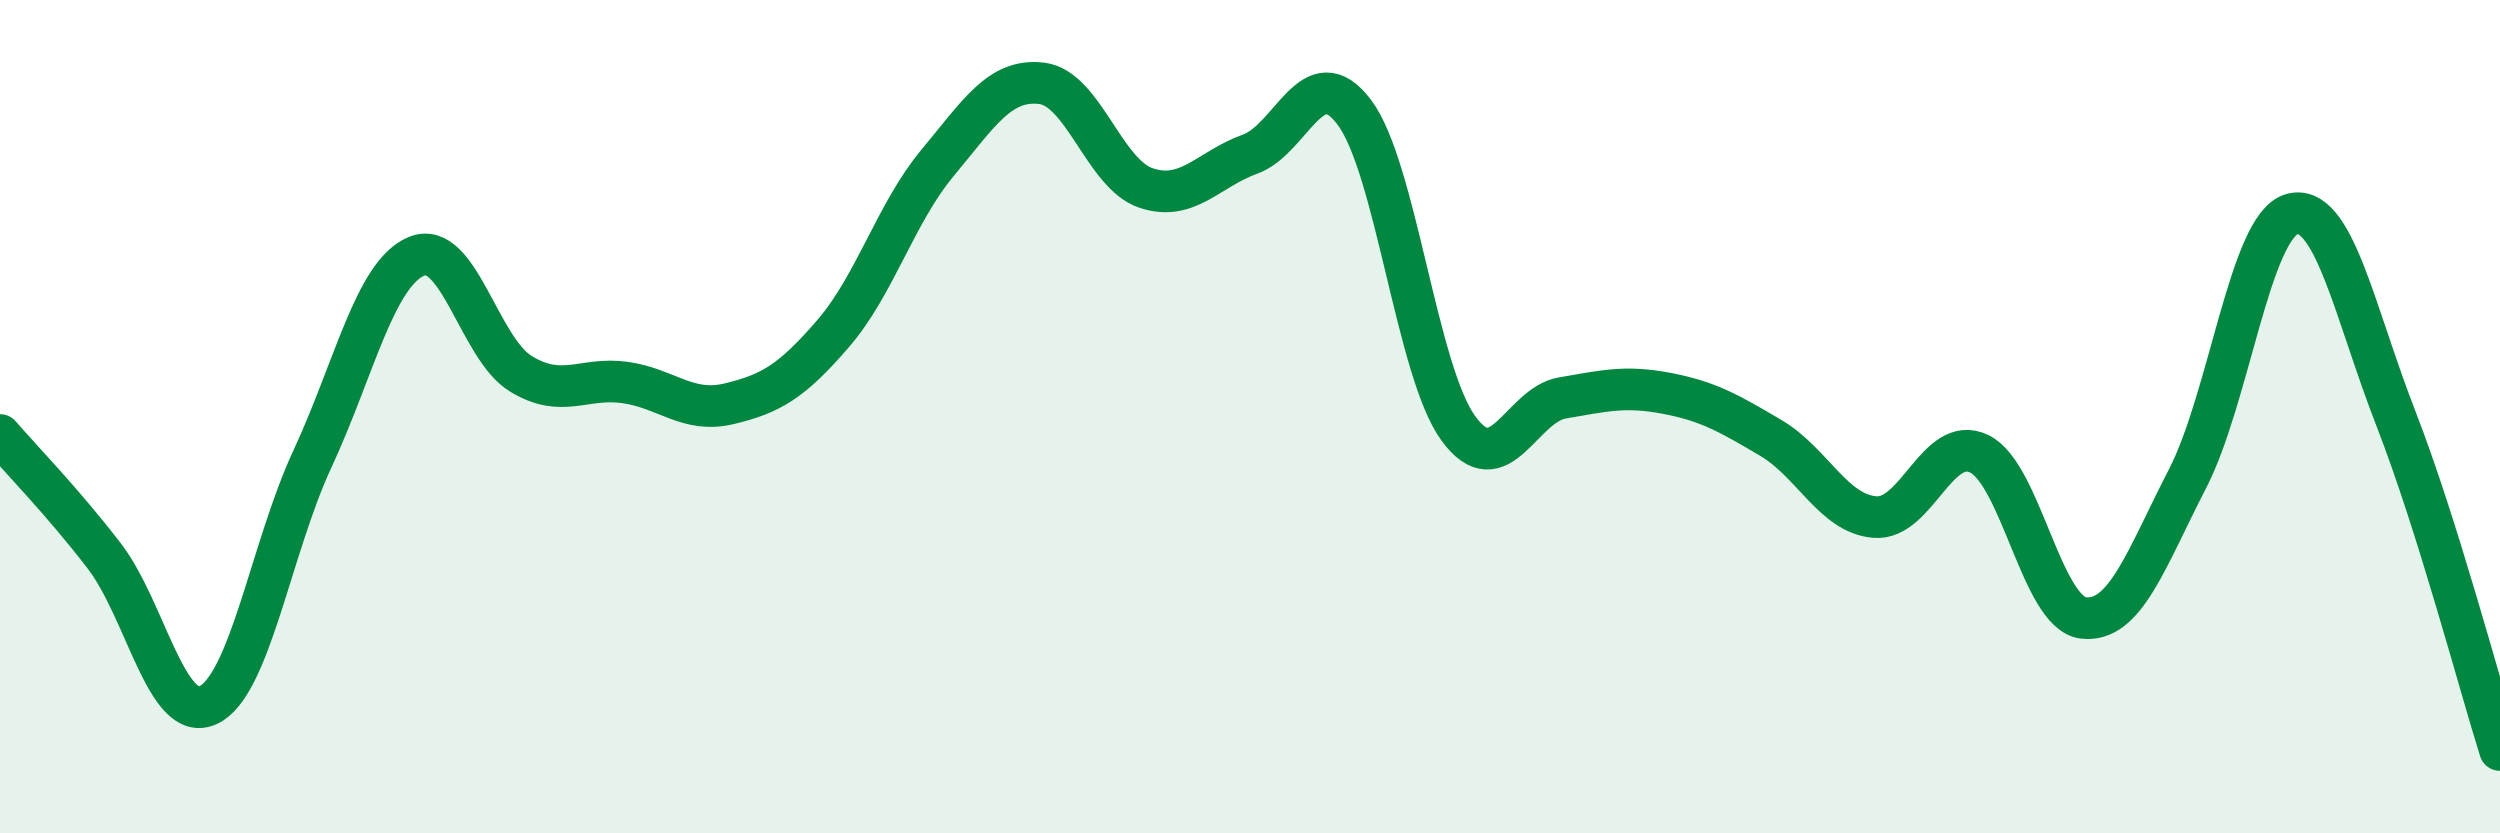 
    <svg width="60" height="20" viewBox="0 0 60 20" xmlns="http://www.w3.org/2000/svg">
      <path
        d="M 0,10.44 C 0.5,11.02 1.5,12.04 2.5,13.34 C 3.5,14.64 4,17.39 5,16.92 C 6,16.45 6.5,13.16 7.5,11.01 C 8.5,8.86 9,6.56 10,6.15 C 11,5.74 11.5,8.36 12.5,8.97 C 13.5,9.58 14,9.04 15,9.18 C 16,9.32 16.5,9.93 17.5,9.69 C 18.5,9.45 19,9.16 20,8 C 21,6.84 21.5,5.11 22.5,3.91 C 23.5,2.71 24,1.88 25,2 C 26,2.12 26.5,4.17 27.5,4.51 C 28.5,4.85 29,4.06 30,3.7 C 31,3.34 31.5,1.37 32.5,2.69 C 33.5,4.01 34,8.91 35,10.28 C 36,11.65 36.5,9.72 37.5,9.55 C 38.5,9.38 39,9.25 40,9.44 C 41,9.63 41.5,9.92 42.5,10.51 C 43.5,11.1 44,12.33 45,12.41 C 46,12.49 46.5,10.41 47.5,10.89 C 48.5,11.37 49,14.71 50,14.83 C 51,14.95 51.5,13.43 52.5,11.49 C 53.5,9.55 54,5.43 55,5.14 C 56,4.85 56.5,7.47 57.5,10.04 C 58.5,12.61 59.5,16.41 60,18L60 20L0 20Z"
        fill="#008740"
        opacity="0.1"
        stroke-linecap="round"
        stroke-linejoin="round"
      />
      <path
        d="M 0,10.44 C 0.5,11.02 1.5,12.04 2.5,13.34 C 3.5,14.64 4,17.39 5,16.92 C 6,16.45 6.5,13.16 7.5,11.01 C 8.5,8.86 9,6.56 10,6.15 C 11,5.74 11.5,8.36 12.5,8.97 C 13.5,9.58 14,9.04 15,9.18 C 16,9.32 16.5,9.93 17.5,9.69 C 18.5,9.45 19,9.16 20,8 C 21,6.84 21.5,5.11 22.5,3.91 C 23.5,2.71 24,1.88 25,2 C 26,2.12 26.5,4.17 27.5,4.51 C 28.5,4.85 29,4.06 30,3.7 C 31,3.34 31.5,1.37 32.5,2.69 C 33.5,4.01 34,8.91 35,10.28 C 36,11.65 36.5,9.72 37.5,9.55 C 38.5,9.38 39,9.25 40,9.44 C 41,9.63 41.5,9.92 42.5,10.51 C 43.5,11.1 44,12.33 45,12.41 C 46,12.49 46.5,10.41 47.5,10.89 C 48.5,11.37 49,14.71 50,14.83 C 51,14.95 51.5,13.43 52.5,11.49 C 53.5,9.55 54,5.43 55,5.14 C 56,4.85 56.5,7.47 57.5,10.04 C 58.5,12.61 59.5,16.41 60,18"
        stroke="#008740"
        stroke-width="1"
        fill="none"
        stroke-linecap="round"
        stroke-linejoin="round"
      />
    </svg>
  